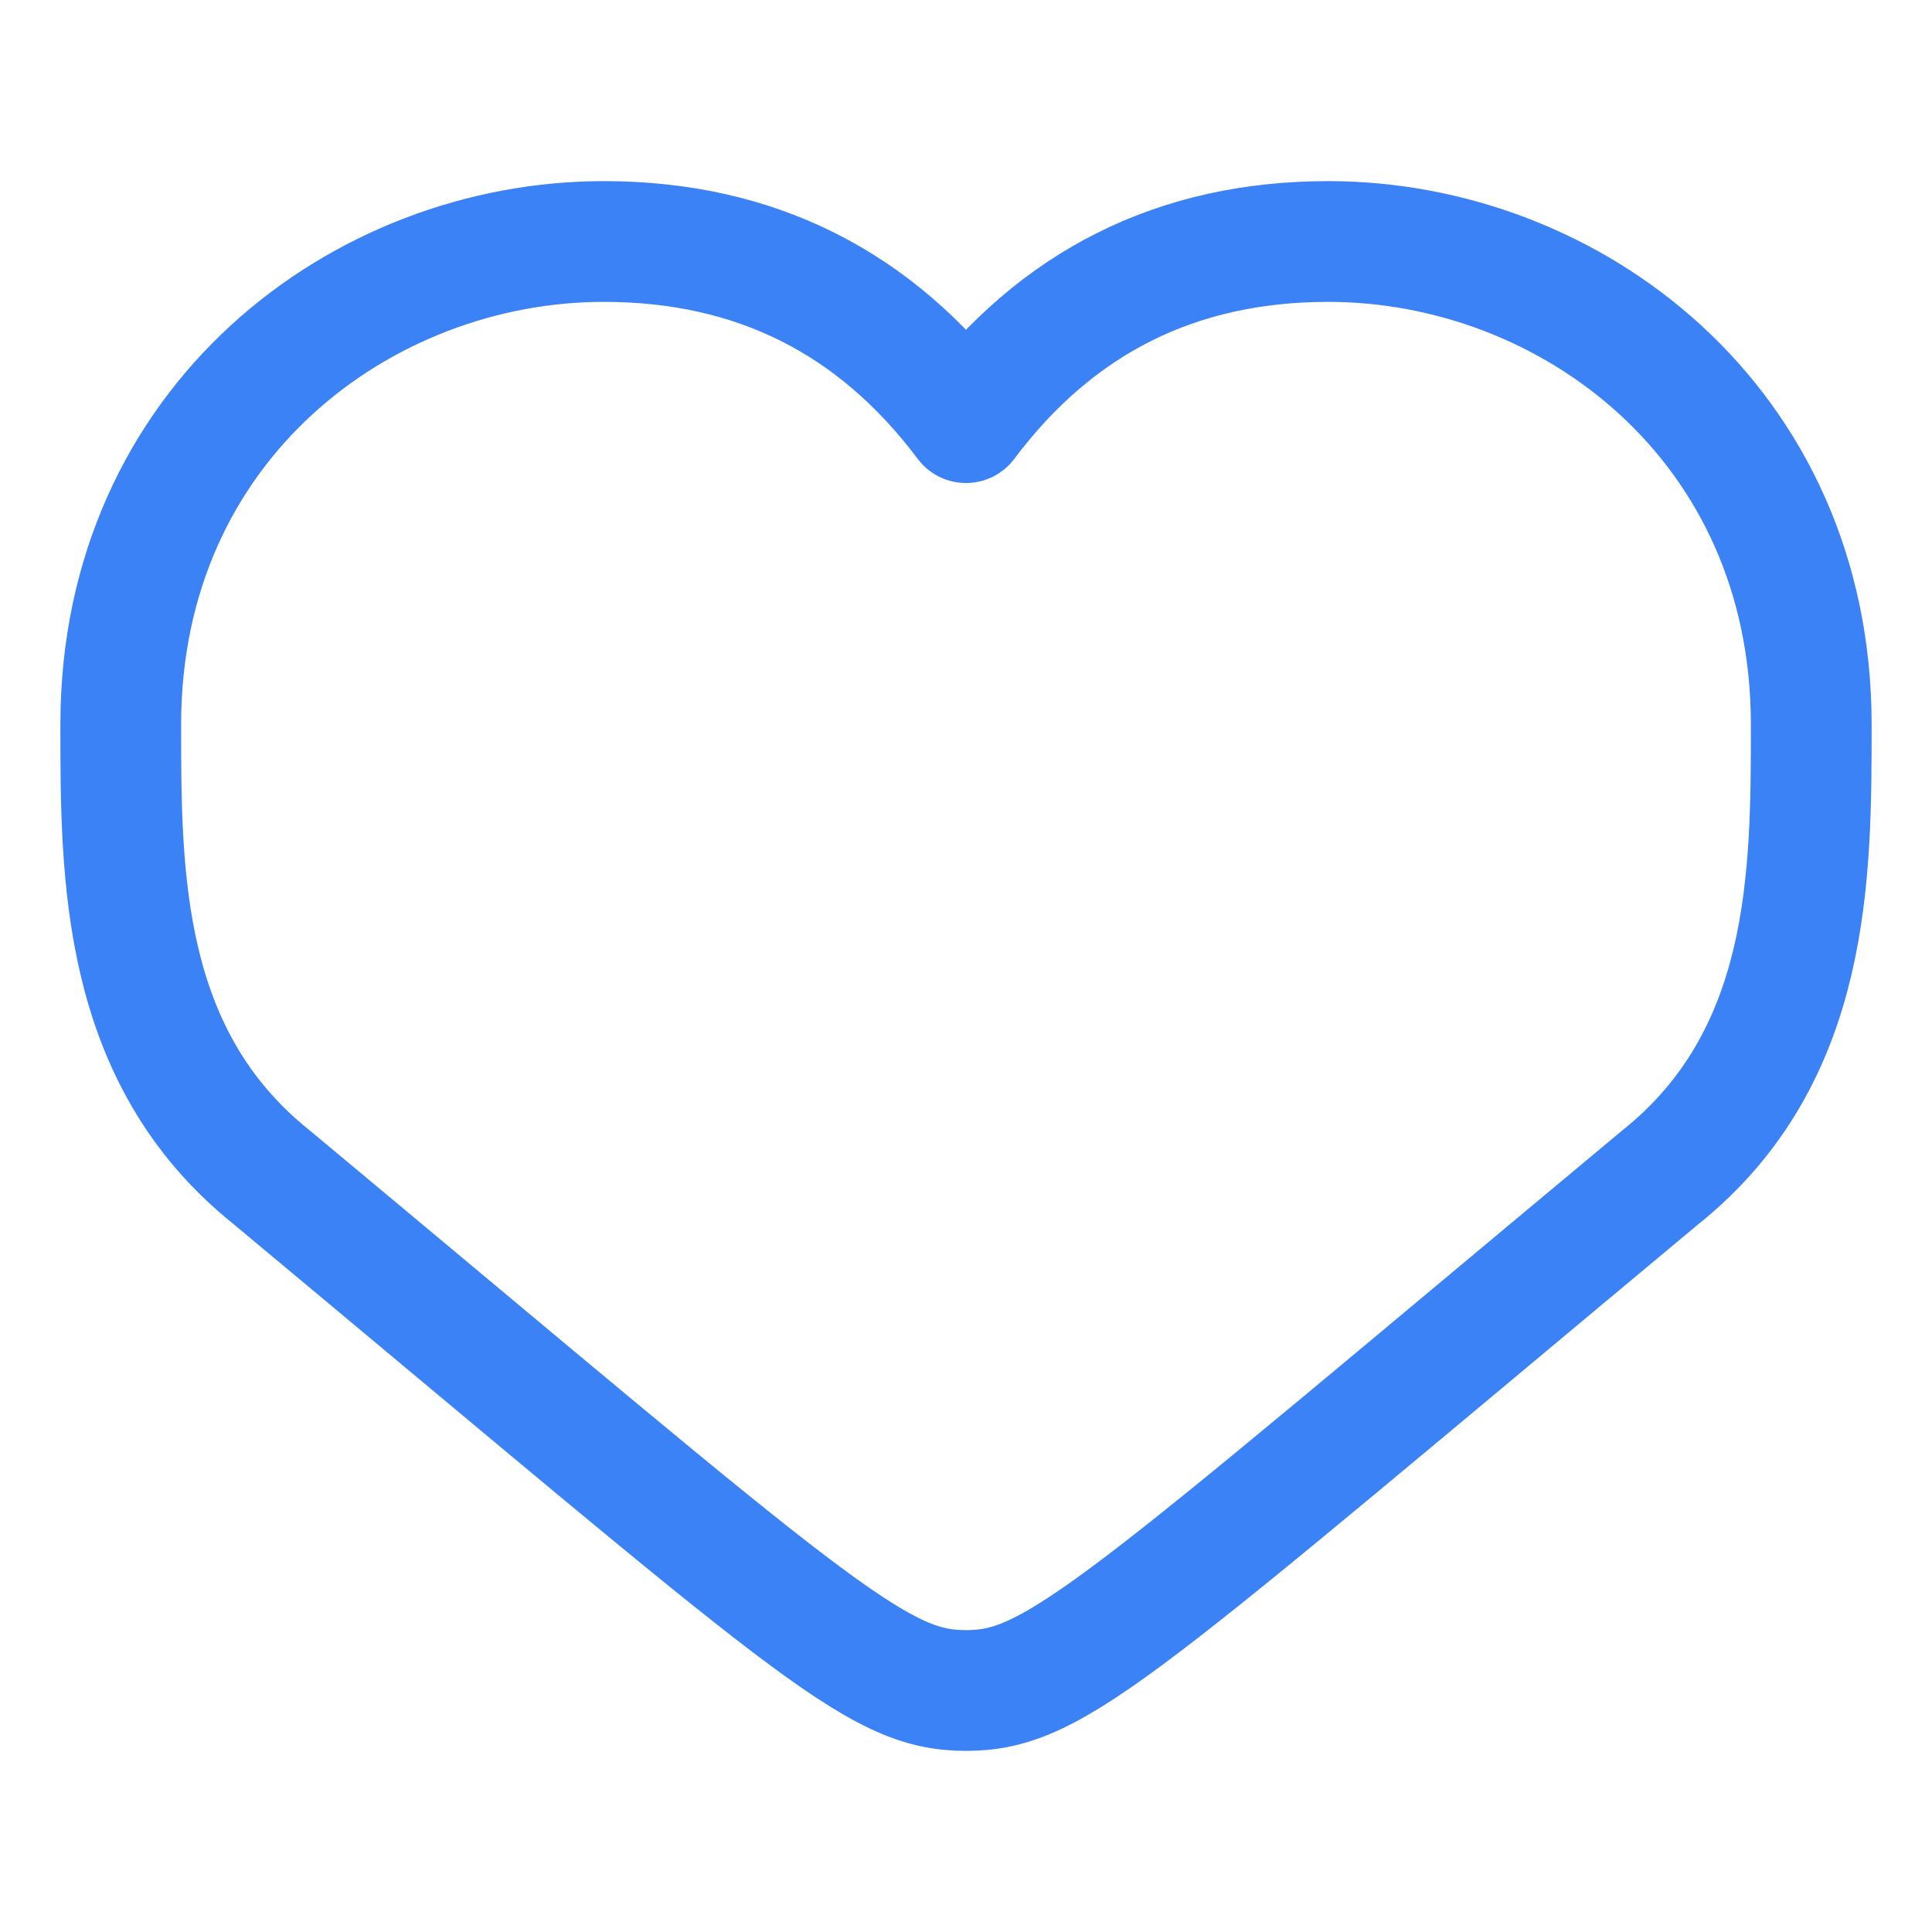 <svg width="32" height="32" viewBox="0 0 32 32" xmlns="http://www.w3.org/2000/svg">
  <path d="M16 28c-1.5 0-2.5-1-11.5-8.5C2 17.5 2 14.5 2 12c0-5 4-8 8-8 2.5 0 4.5 1 6 3 1.5-2 3.5-3 6-3 4 0 8 3 8 8 0 2.5 0 5.5-2.5 7.5C18.5 27 17.5 28 16 28z" 
        fill="none" 
        stroke="#3B82F6" 
        stroke-width="2" 
        stroke-linecap="round" 
        stroke-linejoin="round"/>
</svg>